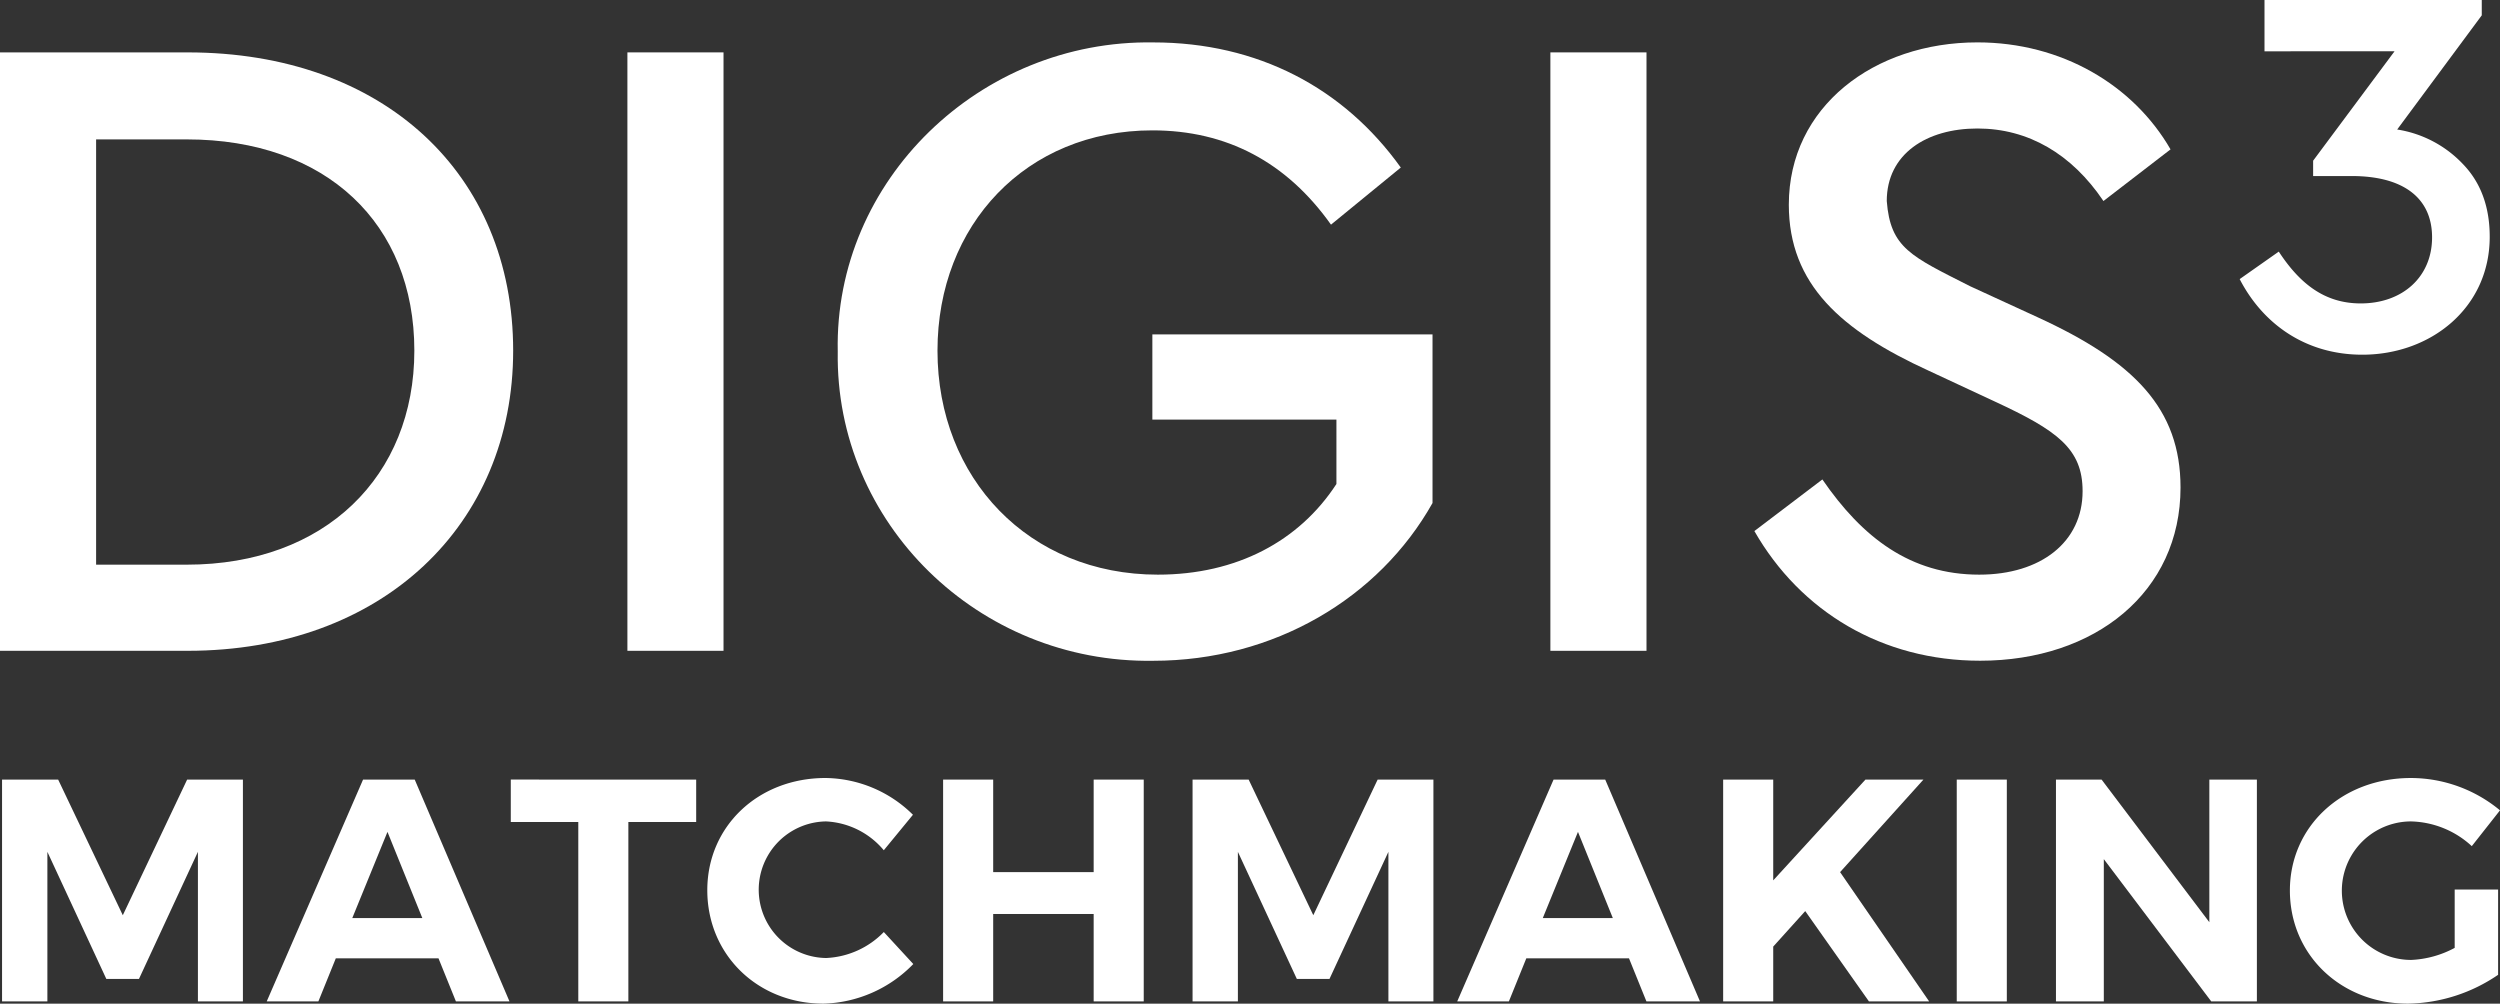 <svg id="Grupo_11" data-name="Grupo 11" xmlns="http://www.w3.org/2000/svg" xmlns:xlink="http://www.w3.org/1999/xlink" width="440.401" height="176.803" viewBox="0 0 440.401 176.803">
  <rect x="0" y="0" width="440.401" height="176.803" fill="#333333" stroke="none"/>
  <defs>
    <clipPath id="clip-path">
      <rect id="Rectángulo_12" data-name="Rectángulo 12" width="440.401" height="176.803" fill="#fff"/>
    </clipPath>
  </defs>
  <g id="Grupo_10" data-name="Grupo 10" clip-path="url(#clip-path)">
    <path id="Trazado_25" data-name="Trazado 25" d="M0,6.2H33.064C67.564,6.2,90.4,27.6,90.4,58.745c0,30.668-23,52.871-57.339,52.871H0ZM32.9,96.442c24.438,0,40.091-15.653,40.091-37.7,0-22.36-15.494-37.216-40.091-37.216H16.931V96.442Z" transform="translate(0 3.03)" fill="#fff"/>
    <rect id="Rectángulo_9" data-name="Rectángulo 9" width="16.931" height="105.418" transform="translate(110.524 9.228)" fill="#fff"/>
    <path id="Trazado_26" data-name="Trazado 26" d="M154.691,5.019c18.37,0,33.544,7.988,43.605,22.043L186,37.123c-7.827-11.019-18.37-16.609-31.466-16.609-22.2,0-37.855,16.609-37.855,38.812,0,22.523,16.131,39.454,38.812,39.454,13.9,0,24.919-5.912,31.466-15.972V71.465H154.532V56.45h49.353V86.159c-9.422,16.772-27.95,27.793-49.194,27.793-30.827.478-56.062-24.278-55.582-54.466C98.469,29.3,124.184,4.54,154.691,5.019" transform="translate(48.469 2.452)" fill="#fff"/>
    <rect id="Rectángulo_10" data-name="Rectángulo 10" width="16.931" height="105.418" transform="translate(273.117 9.228)" fill="#fff"/>
    <path id="Trazado_27" data-name="Trazado 27" d="M219.521,82.005c7.027,10.223,15.493,16.772,27.632,16.772,10.862,0,18.209-5.751,18.209-14.7,0-7.507-4.473-10.7-15.494-15.813l-11.658-5.431c-15.335-7.027-24.6-15.174-24.6-29.23,0-17.251,15.015-28.591,33.222-28.591,14.855,0,27.474,7.507,34.022,18.848l-11.819,9.1c-5.59-8.306-13.257-12.778-22.2-12.778s-15.971,4.472-15.971,12.778c.639,8.306,4.312,9.742,14.695,15.013l11.819,5.432c17.09,7.825,25.236,16.131,25.236,30.028,0,18.368-15.013,30.507-35.3,30.507-17.248,0-31.624-8.625-39.771-22.84Z" transform="translate(101.509 2.454)" fill="#fff"/>
    <path id="Trazado_28" data-name="Trazado 28" d="M286.553,62.484c-9.964,0-17.506-5.4-21.6-13.317l6.889-4.843c3.726,5.681,8.1,9.127,14.435,9.127,7.356,0,12.57-4.658,12.57-11.639s-5.121-10.8-14.154-10.8h-6.8v-2.7l14.34-19.275H269.326V0H307.6V2.7L292.7,22.814a20.238,20.238,0,0,1,11.547,6.053Q309,33.755,309,41.718c0,12.477-10.337,20.766-22.442,20.766" transform="translate(129.589 0)" fill="#fff"/>
    <path id="Trazado_29" data-name="Trazado 29" d="M10.125,92.225l11.389,23.894L32.847,92.225h9.825V131.3H34.746v-26.35L24.362,127.341H18.611L8.228,104.954V131.3H.243V92.225Z" transform="translate(0.119 45.108)" fill="#fff"/>
    <path id="Trazado_30" data-name="Trazado 30" d="M61.812,123.712H43.723L40.653,131.3h-9.1L48.524,92.225h9.1L74.317,131.3H64.882Zm-2.847-7.09-6.141-15.186-6.2,15.186Z" transform="translate(15.433 45.108)" fill="#fff"/>
    <path id="Trazado_31" data-name="Trazado 31" d="M93.085,92.225V99.7H81.138v31.6h-8.82V99.7H60.426v-7.48Z" transform="translate(29.554 45.108)" fill="#fff"/>
    <path id="Trazado_32" data-name="Trazado 32" d="M104.608,99.685a12.032,12.032,0,0,0,0,24.062,15.08,15.08,0,0,0,10.16-4.577l5.194,5.638a22.88,22.88,0,0,1-15.8,6.979c-11.667,0-20.489-8.655-20.489-19.987,0-11.278,8.99-19.763,20.824-19.763A22.233,22.233,0,0,1,119.9,98.513l-5.136,6.253a14.141,14.141,0,0,0-10.16-5.081" transform="translate(40.925 45.016)" fill="#fff"/>
    <path id="Trazado_33" data-name="Trazado 33" d="M120.391,92.225v16.3h17.7v-16.3h8.82V131.3h-8.82V115.9h-17.7V131.3h-8.821V92.225Z" transform="translate(54.569 45.108)" fill="#fff"/>
    <path id="Trazado_34" data-name="Trazado 34" d="M150.961,92.225l11.389,23.894,11.334-23.894h9.825V131.3H175.58v-26.35L165.2,127.341h-5.751l-10.384-22.387V131.3h-7.985V92.225Z" transform="translate(69.002 45.108)" fill="#fff"/>
    <path id="Trazado_35" data-name="Trazado 35" d="M202.648,123.712H184.559l-3.072,7.591h-9.1L189.36,92.225h9.1L215.153,131.3h-9.435Zm-2.847-7.09-6.141-15.186-6.2,15.186Z" transform="translate(84.316 45.108)" fill="#fff"/>
    <path id="Trazado_36" data-name="Trazado 36" d="M229.529,131.3l-11.222-15.911-5.638,6.254V131.3h-8.821V92.225h8.821v17.753l16.245-17.753h10.217l-14.683,16.3L240.136,131.3Z" transform="translate(99.703 45.108)" fill="#fff"/>
    <rect id="Rectángulo_11" data-name="Rectángulo 11" width="8.821" height="39.079" transform="translate(344.701 137.333)" fill="#fff"/>
    <path id="Trazado_37" data-name="Trazado 37" d="M251.257,92.225l18.982,25.123V92.225h8.375V131.3h-8.04l-18.925-25.066V131.3h-8.43V92.225Z" transform="translate(118.96 45.108)" fill="#fff"/>
    <path id="Trazado_38" data-name="Trazado 38" d="M299.923,111.688h7.648v15.018a28.924,28.924,0,0,1-15.856,5.081c-11.835,0-20.822-8.6-20.822-19.93,0-11.277,9.155-19.818,21.325-19.818a24.625,24.625,0,0,1,15.688,5.694l-4.969,6.308a16.355,16.355,0,0,0-10.719-4.356,12.2,12.2,0,1,0,.055,24.4,17.782,17.782,0,0,0,7.65-2.122Z" transform="translate(132.495 45.016)" fill="#fff"/>
  </g>
</svg>
